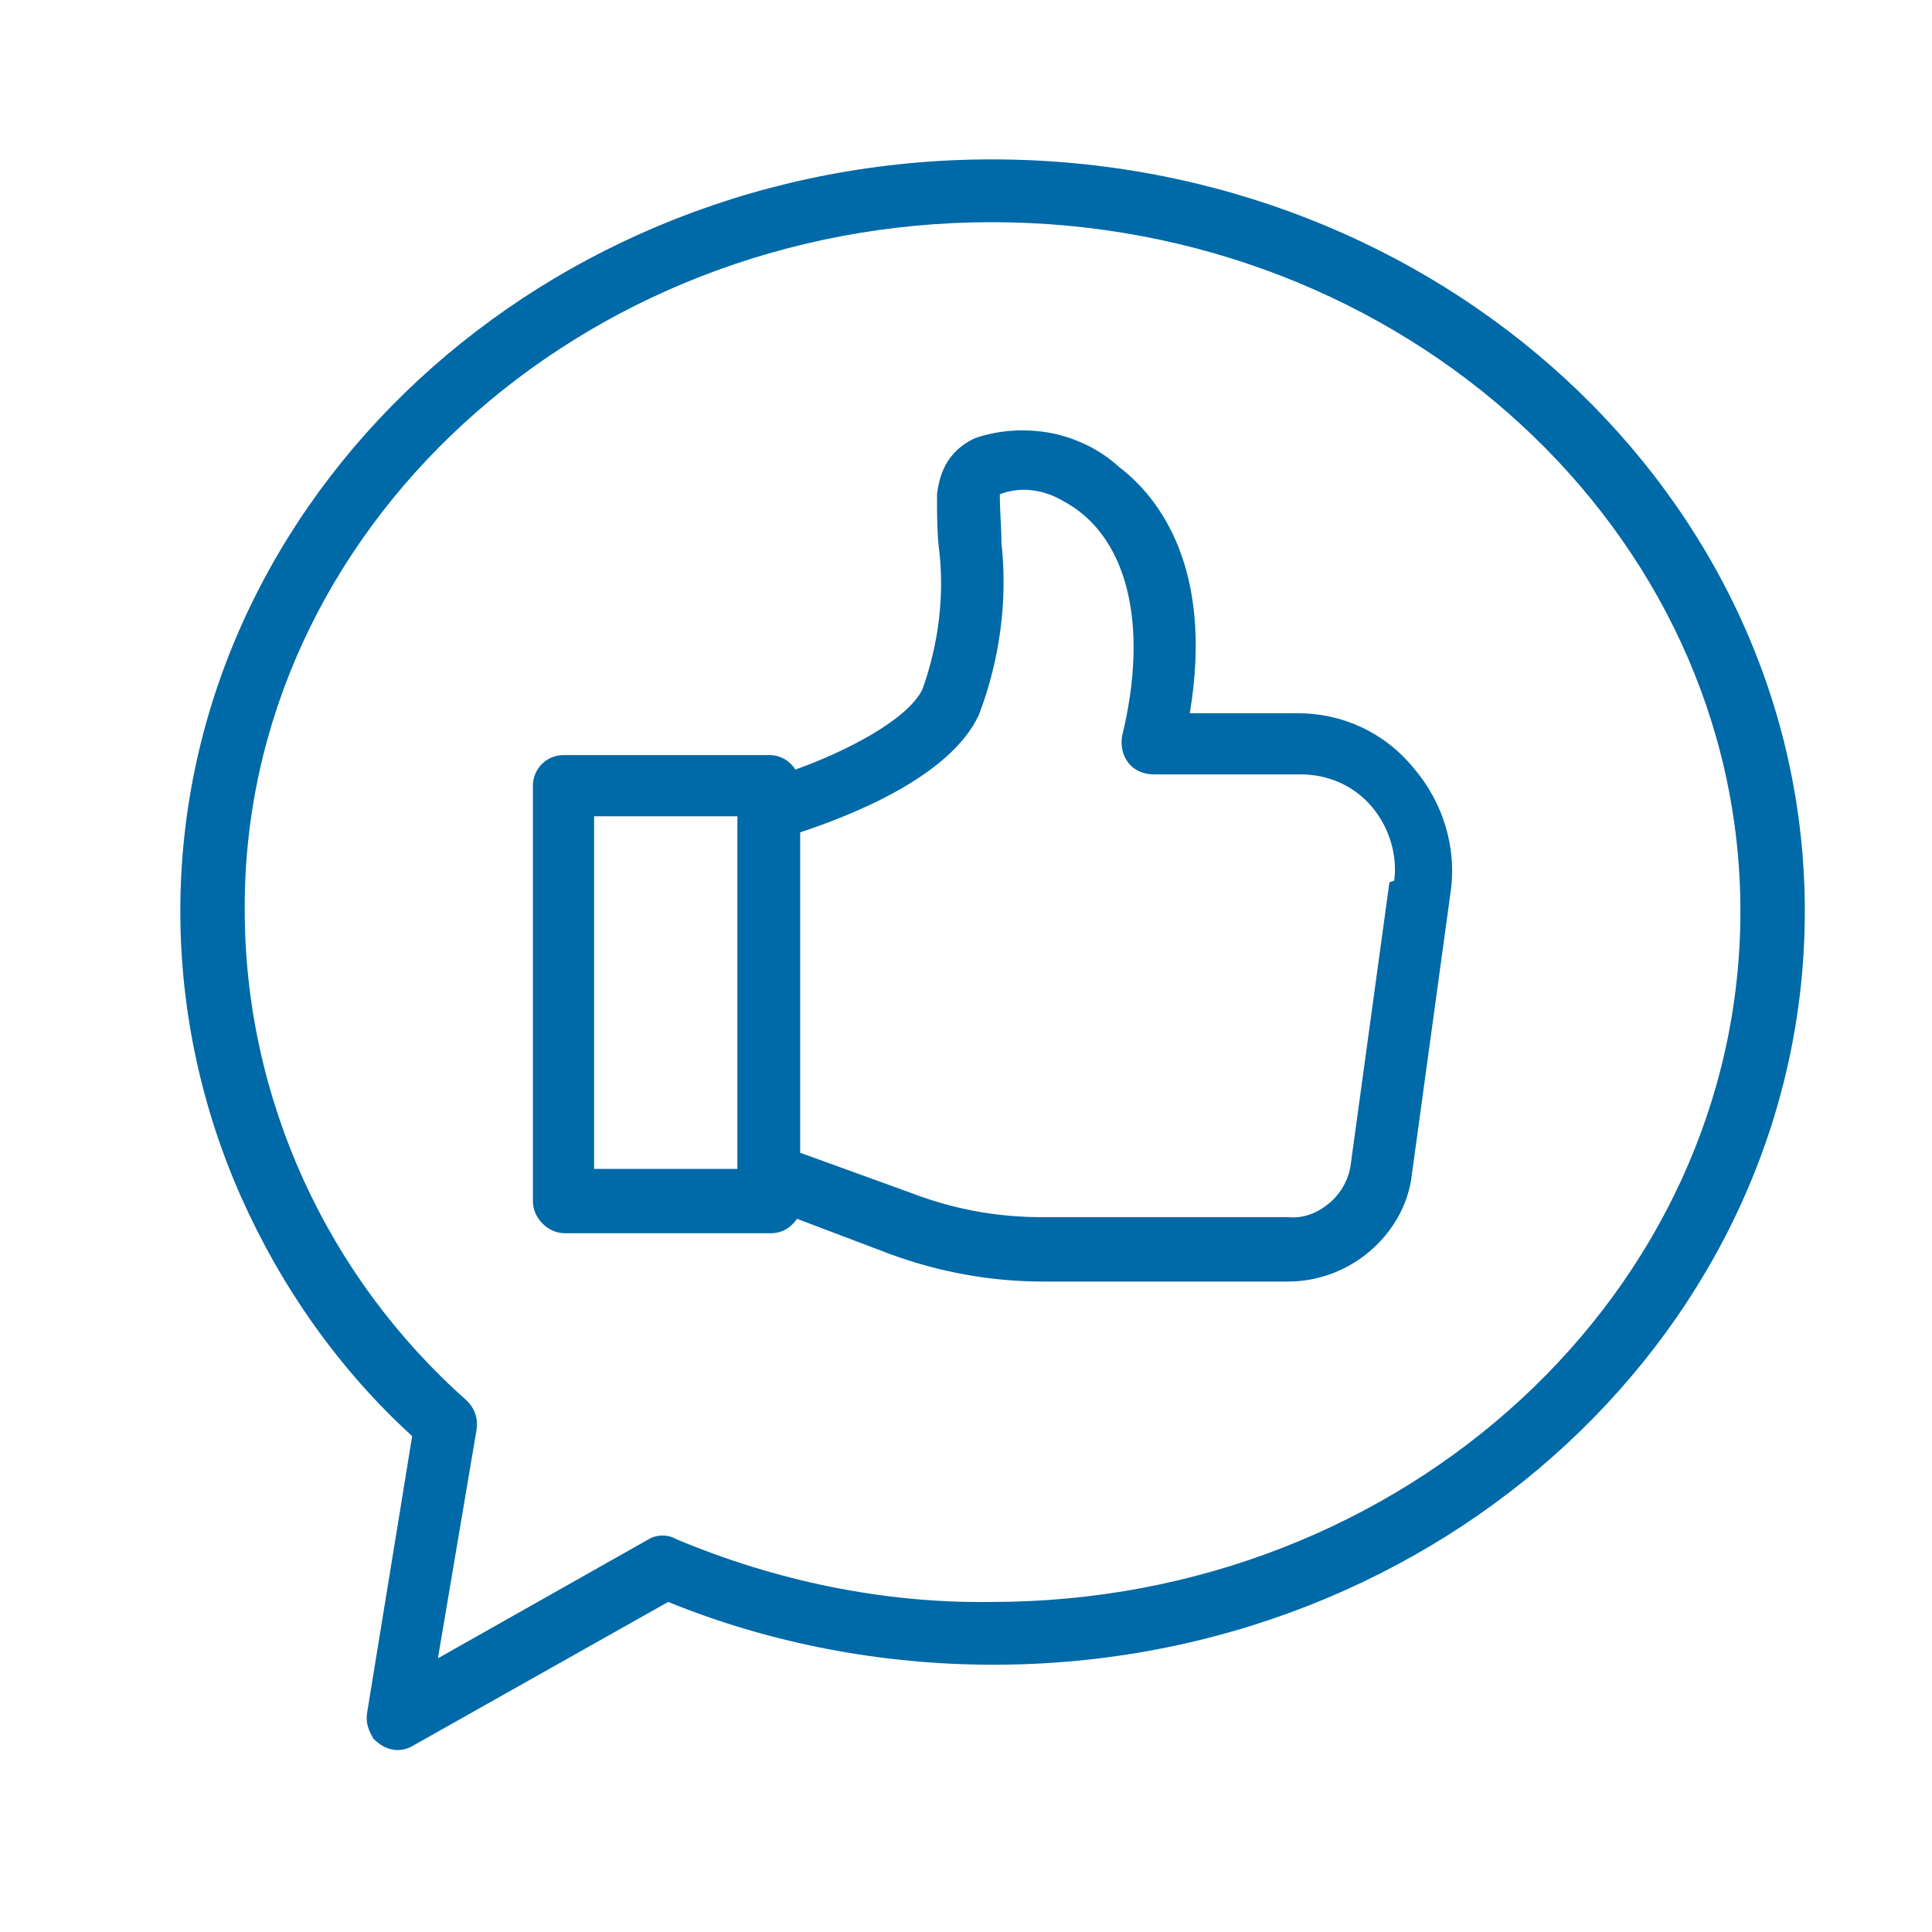 <?xml version="1.0" encoding="UTF-8"?> <svg xmlns="http://www.w3.org/2000/svg" xmlns:xlink="http://www.w3.org/1999/xlink" version="1.1" id="Capa_1" x="0px" y="0px" viewBox="0 0 120 120" style="enable-background:new 0 0 120 120;" xml:space="preserve"> <style type="text/css"> .st0{fill:#0069A7;} </style> <g> <path class="st0" d="M80.6,44.3h-6.7c1.5-9-1.9-13.4-4.4-15.3h0c-1.2-1.1-2.7-1.8-4.2-2.1c-1.6-0.3-3.2-0.2-4.7,0.3 c-0.7,0.3-1.3,0.8-1.7,1.4c-0.4,0.6-0.6,1.3-0.7,2.1c0,1.1,0,2.2,0.1,3.2c0.4,3,0,6.1-1,8.9c-0.9,1.9-4.8,3.9-7.9,5v0 c-0.3-0.5-0.9-0.9-1.6-0.9H35c-1.1,0-1.9,0.9-1.9,1.9v25.8c0,0.5,0.2,1,0.6,1.4c0.4,0.4,0.9,0.6,1.4,0.6h12.8 c0.6,0,1.2-0.3,1.6-0.9l5.8,2.2v0c3,1.1,6.2,1.7,9.5,1.7H80c1.9,0,3.7-0.7,5.1-1.9c1.4-1.2,2.4-2.9,2.6-4.8l2.4-17.5 c0.4-2.8-0.5-5.6-2.3-7.7C86,45.5,83.4,44.3,80.6,44.3L80.6,44.3z M45.8,72.6h-8.9V50.7h8.9V72.6z M86.3,54.8l-2.4,17.5v0 c-0.1,0.9-0.6,1.8-1.3,2.4c-0.7,0.6-1.6,1-2.6,0.9H64.7c-2.8,0-5.5-0.5-8.1-1.5l-6.9-2.5V51.7c3-1,9.3-3.4,11.1-7.3 c1.3-3.4,1.8-7.1,1.4-10.7c0-1-0.1-1.9-0.1-3c1.3-0.5,2.7-0.3,3.9,0.4c4,2.1,5.4,7.6,3.7,14.6c-0.1,0.6,0,1.2,0.4,1.7 c0.4,0.5,1,0.7,1.6,0.7h9.1c1.7,0,3.3,0.7,4.4,2c1.1,1.3,1.6,3,1.4,4.6L86.3,54.8z M61.6,9.9c-27.8,0-50.4,21-50.4,46.7 c0,6.1,1.3,12.2,3.8,17.8c2.5,5.6,6.1,10.7,10.6,14.8l-2.8,17.2c-0.1,0.6,0.1,1.1,0.4,1.6c0.4,0.4,0.9,0.7,1.5,0.7 c0.3,0,0.7-0.1,1-0.3l15.8-8.9c6.4,2.6,13.3,3.9,20.2,3.9c27.8,0,50.4-21,50.4-46.8C112.1,30.8,89.4,9.9,61.6,9.9L61.6,9.9z M61.6,99.5c-6.7,0.1-13.4-1.3-19.6-3.9c-0.5-0.3-1.2-0.3-1.7,0l-13.1,7.4l2.4-14.2v0c0.1-0.7-0.1-1.3-0.6-1.8 c-8.7-7.7-13.8-18.8-13.8-30.5C15.1,33,36,13.8,61.6,13.8s46.5,19.2,46.5,42.8S87.3,99.5,61.6,99.5L61.6,99.5z"></path> </g> </svg> 
